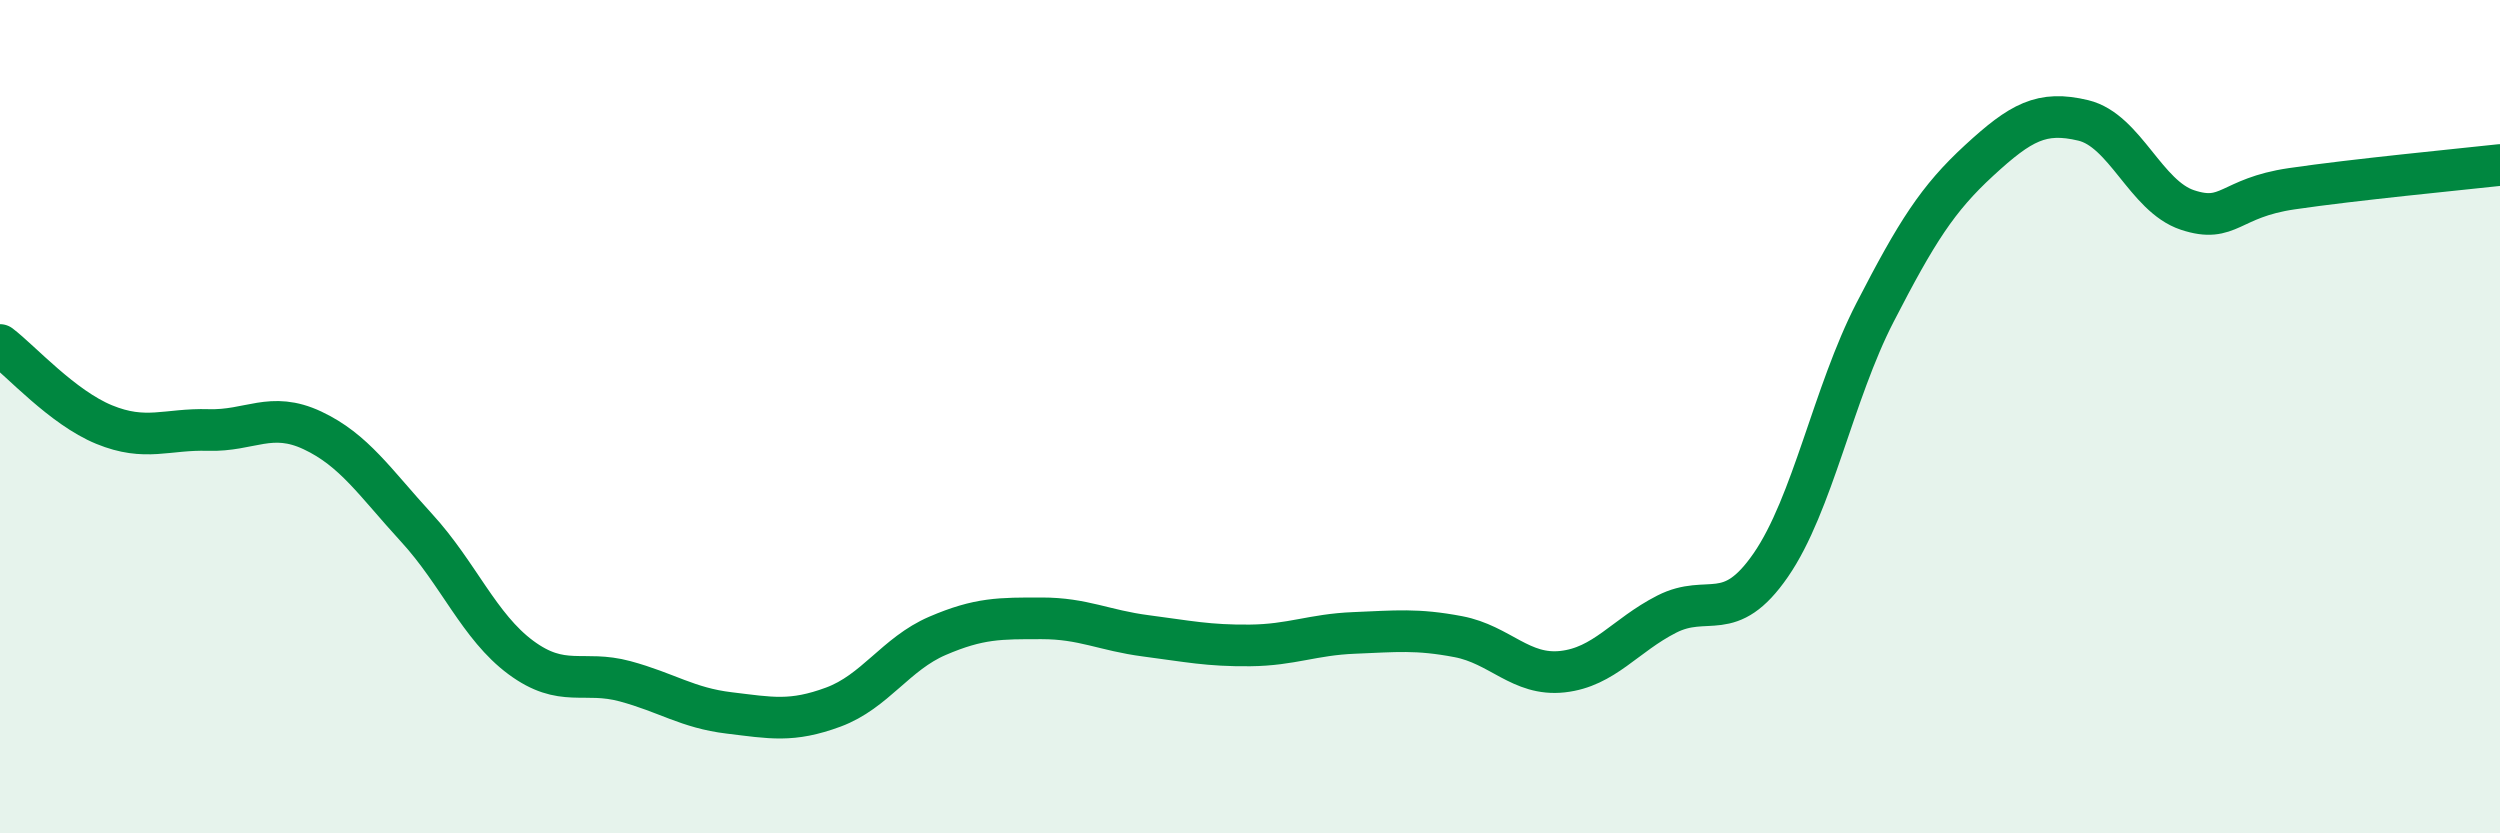 
    <svg width="60" height="20" viewBox="0 0 60 20" xmlns="http://www.w3.org/2000/svg">
      <path
        d="M 0,8.28 C 0.5,8.66 1.5,9.78 2.5,10.19 C 3.5,10.6 4,10.29 5,10.32 C 6,10.35 6.5,9.86 7.5,10.33 C 8.5,10.8 9,11.58 10,12.67 C 11,13.76 11.5,15.04 12.5,15.78 C 13.5,16.52 14,16.08 15,16.35 C 16,16.62 16.5,16.99 17.5,17.11 C 18.5,17.23 19,17.34 20,16.97 C 21,16.6 21.5,15.69 22.5,15.26 C 23.5,14.83 24,14.84 25,14.84 C 26,14.84 26.5,15.13 27.5,15.26 C 28.5,15.39 29,15.5 30,15.49 C 31,15.48 31.5,15.23 32.5,15.19 C 33.5,15.15 34,15.09 35,15.28 C 36,15.47 36.5,16.23 37.5,16.12 C 38.5,16.01 39,15.25 40,14.74 C 41,14.23 41.5,15.01 42.5,13.56 C 43.5,12.11 44,9.44 45,7.5 C 46,5.56 46.5,4.77 47.5,3.85 C 48.5,2.93 49,2.65 50,2.89 C 51,3.13 51.5,4.71 52.5,5.04 C 53.5,5.37 53.5,4.75 55,4.53 C 56.5,4.31 59,4.07 60,3.96L60 20L0 20Z"
        fill="#008740"
        opacity="0.1"
        stroke-linecap="round"
        stroke-linejoin="round"
      />
      <path
        d="M 0,8.28 C 0.5,8.66 1.5,9.78 2.5,10.19 C 3.5,10.6 4,10.29 5,10.32 C 6,10.35 6.5,9.86 7.5,10.33 C 8.5,10.8 9,11.58 10,12.67 C 11,13.76 11.5,15.04 12.5,15.78 C 13.5,16.52 14,16.08 15,16.35 C 16,16.62 16.5,16.99 17.5,17.11 C 18.5,17.23 19,17.34 20,16.97 C 21,16.6 21.5,15.69 22.5,15.26 C 23.5,14.83 24,14.84 25,14.84 C 26,14.84 26.5,15.13 27.5,15.26 C 28.5,15.39 29,15.5 30,15.49 C 31,15.48 31.5,15.23 32.5,15.19 C 33.5,15.15 34,15.09 35,15.28 C 36,15.47 36.5,16.23 37.5,16.12 C 38.5,16.01 39,15.25 40,14.74 C 41,14.23 41.5,15.01 42.5,13.56 C 43.5,12.11 44,9.44 45,7.5 C 46,5.56 46.5,4.77 47.5,3.85 C 48.5,2.93 49,2.65 50,2.89 C 51,3.13 51.5,4.71 52.5,5.04 C 53.5,5.37 53.5,4.75 55,4.53 C 56.5,4.31 59,4.07 60,3.96"
        stroke="#008740"
        stroke-width="1"
        fill="none"
        stroke-linecap="round"
        stroke-linejoin="round"
      />
    </svg>
  